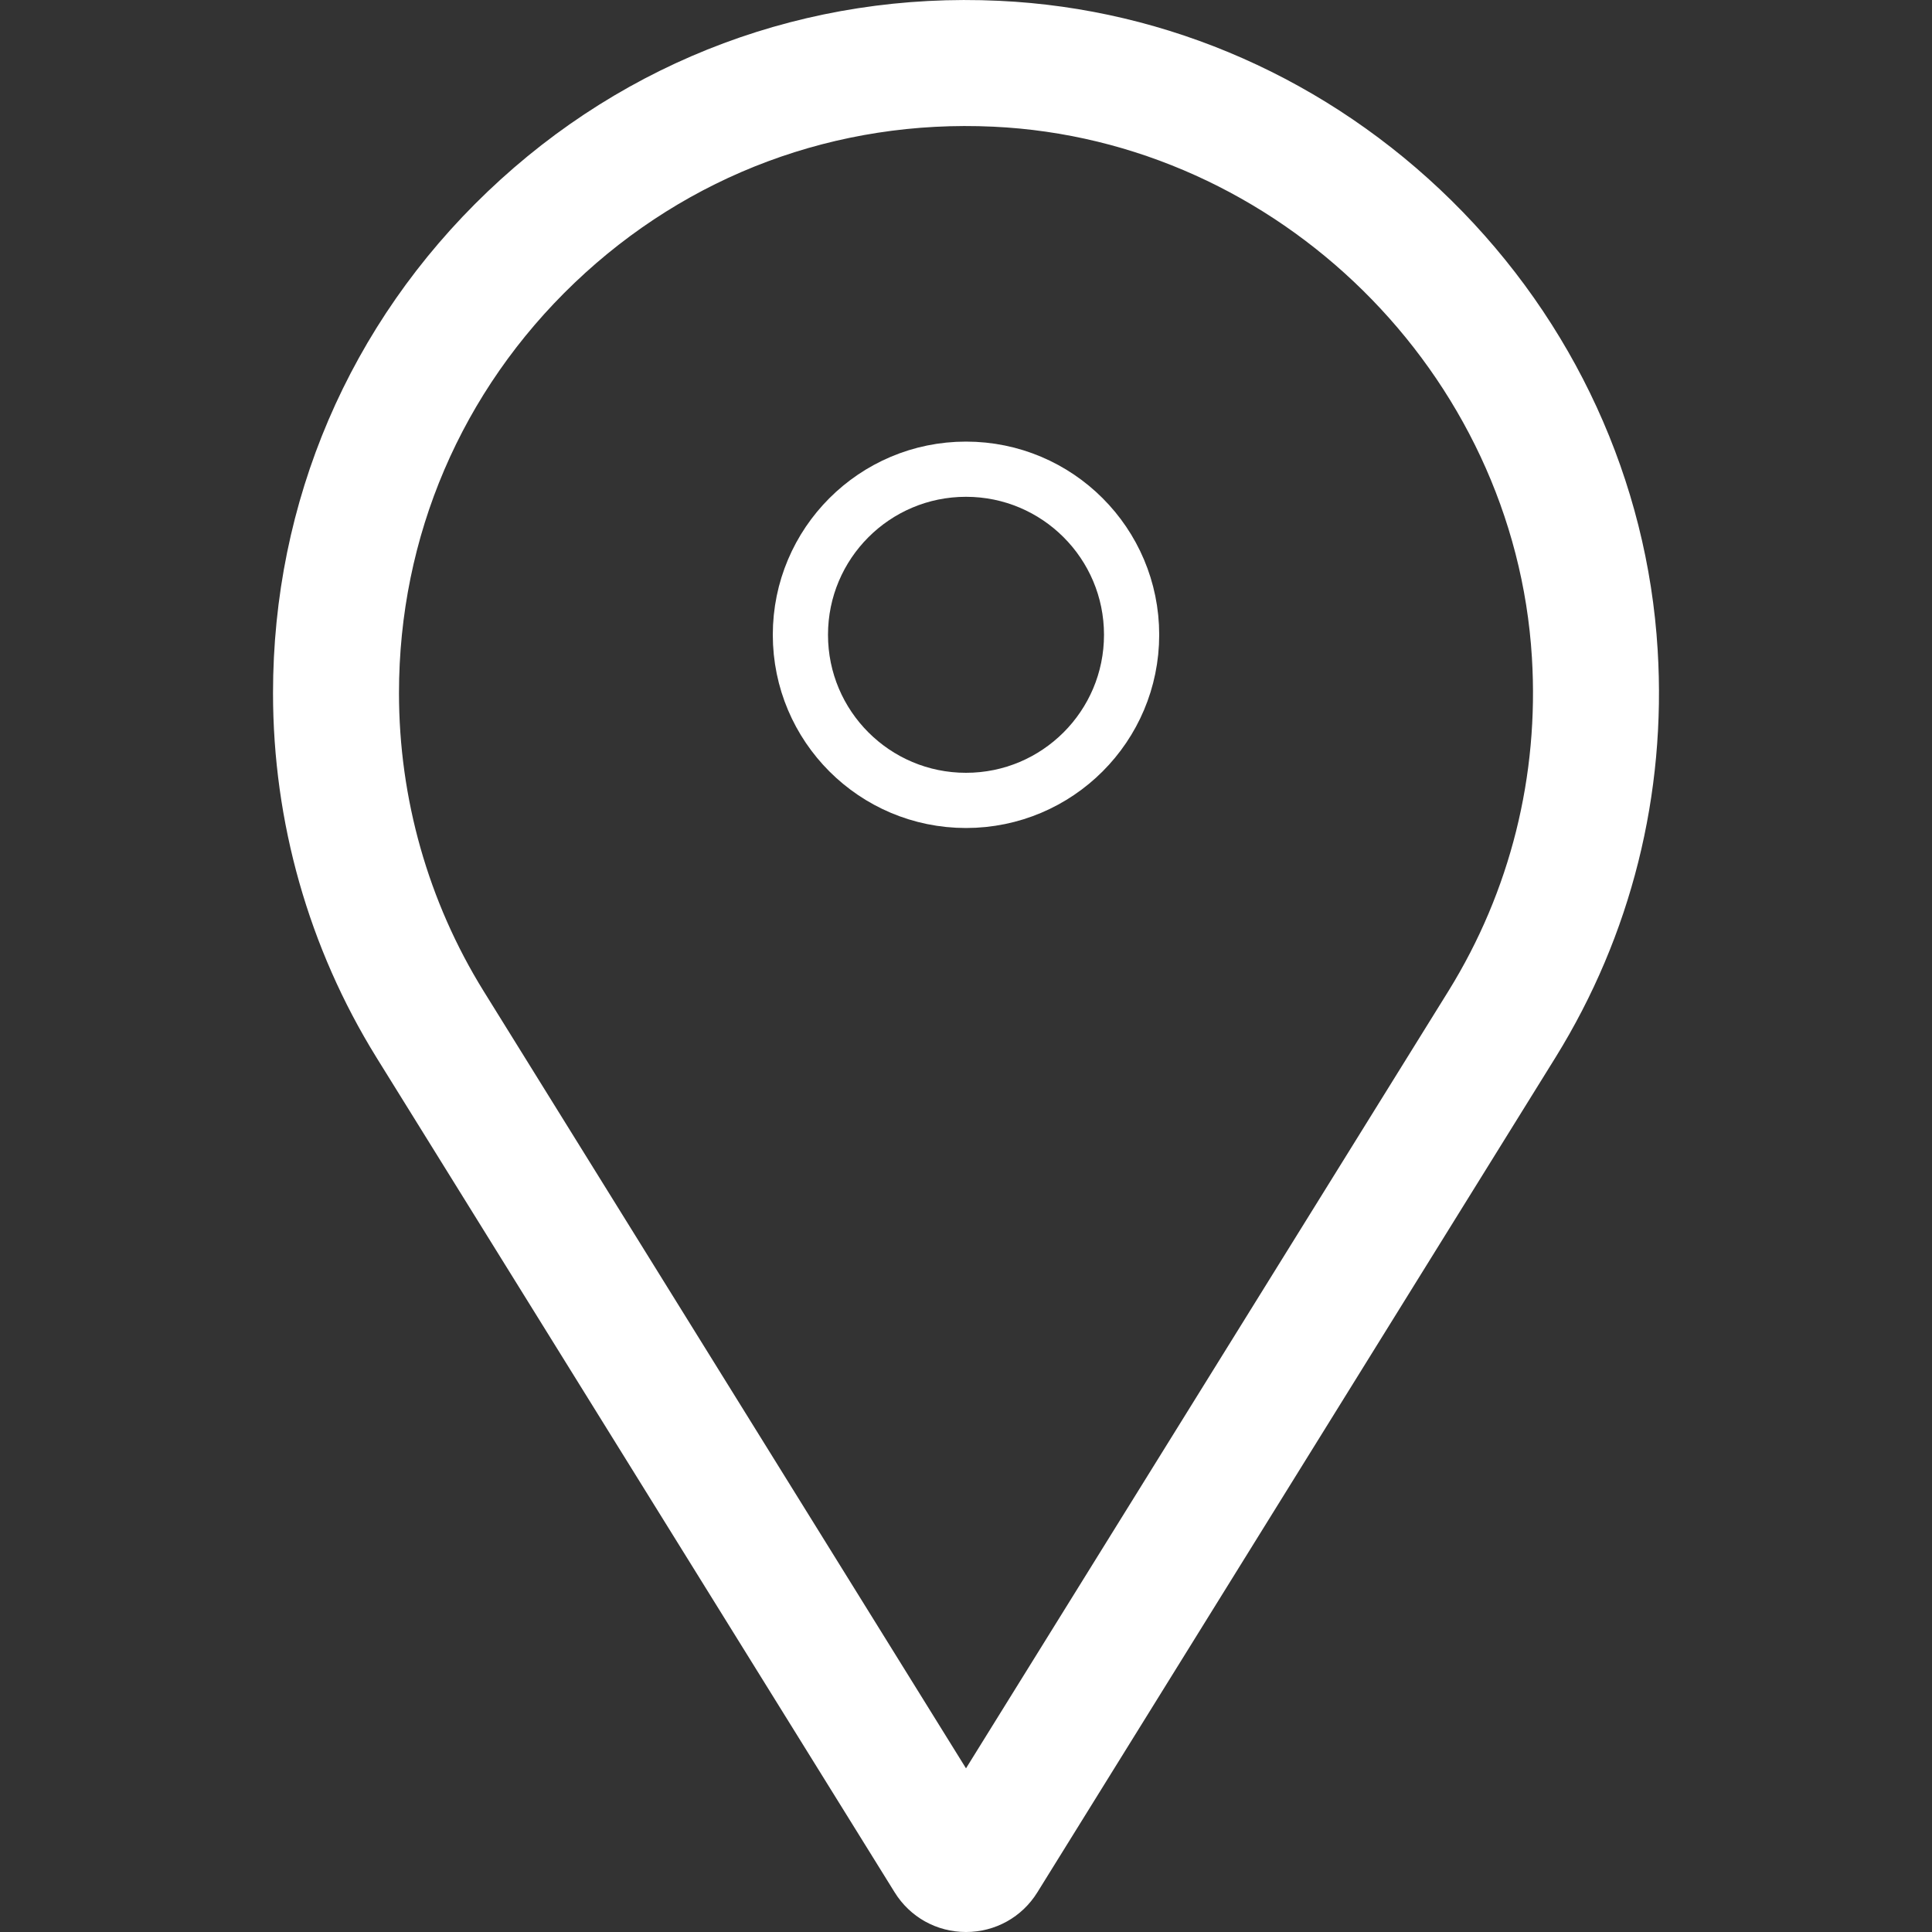 <?xml version="1.0" encoding="UTF-8"?> <svg xmlns="http://www.w3.org/2000/svg" width="35" height="35" viewBox="0 0 35 35" fill="none"><rect x="0" y="0" width="35" height="35" fill="#333333" stroke="none"/><g clip-path="url(#clip0_97_144)"><path d="M30.03 11.772C29.845 8.715 28.518 5.824 26.296 3.634C24.074 1.444 21.165 0.158 18.105 0.015C14.633 -0.15 11.342 1.079 8.835 3.47C6.327 5.863 4.946 9.089 4.946 12.555C4.946 14.893 5.593 17.175 6.818 19.154C6.819 19.155 6.819 19.155 6.819 19.156L16.206 34.279C16.485 34.731 16.969 35 17.5 35C18.031 35 18.514 34.731 18.793 34.281L28.181 19.154C29.55 16.943 30.19 14.39 30.03 11.772ZM26.241 17.952L17.5 32.035L8.76 17.953C7.758 16.335 7.228 14.468 7.228 12.555C7.228 9.719 8.359 7.08 10.411 5.122C12.462 3.165 15.156 2.161 17.997 2.295C23.154 2.537 27.439 6.761 27.752 11.911C27.883 14.055 27.36 16.145 26.241 17.952Z" fill="white"></path><circle cx="17.5" cy="11.5" r="3" stroke="white"></circle></g><defs><clipPath id="clip0_97_144"><rect width="35" height="35" fill="white"></rect></clipPath></defs></svg> 